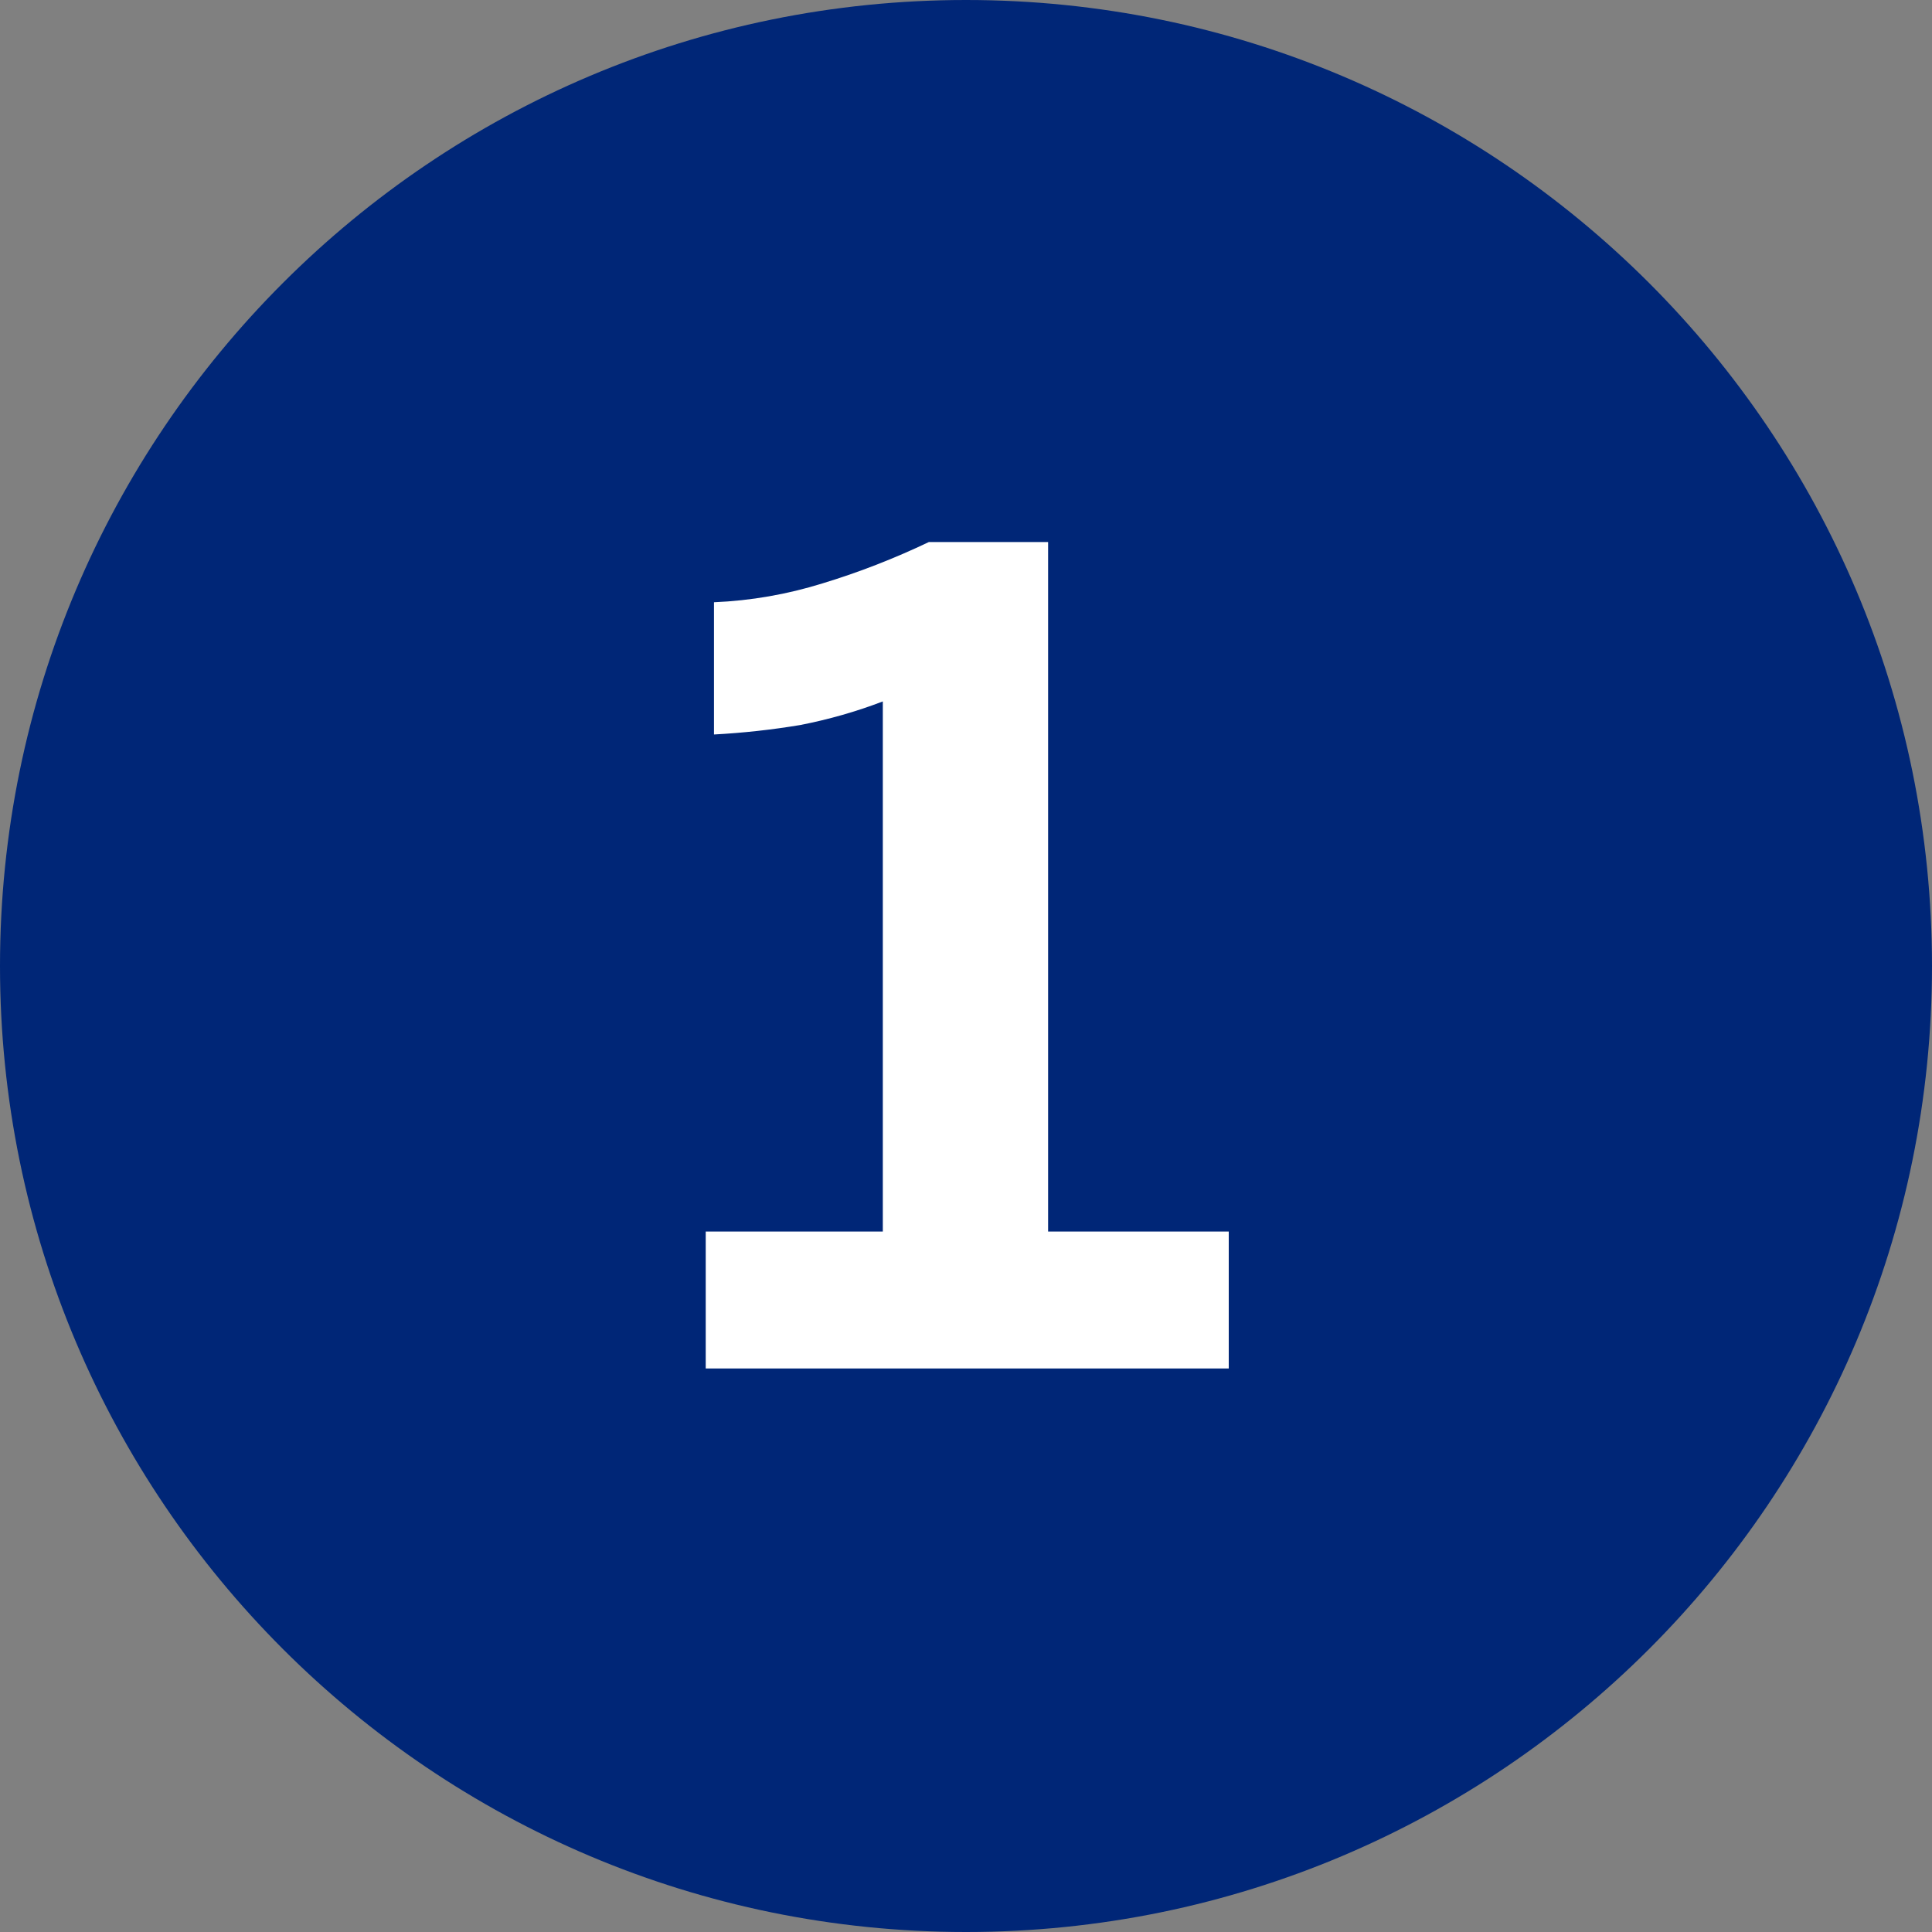<svg width="36" height="36" viewBox="0 0 36 36" fill="none" xmlns="http://www.w3.org/2000/svg">
<rect x="0" y="0" width="36" height="36" fill="#808080" stroke="none"/>
<path d="M0 18C0 8.059 8.059 0 18 0C27.941 0 36 8.059 36 18C36 27.941 27.941 36 18 36C8.059 36 0 27.941 0 18Z" fill="#002677"/>
<path d="M19.53 10.1V22.948H22.896V25.5H13.15V22.948H16.45V13.07C15.952 13.261 15.438 13.407 14.91 13.51C14.382 13.598 13.847 13.657 13.304 13.686V11.222C13.994 11.193 14.668 11.075 15.328 10.87C16.003 10.665 16.663 10.408 17.308 10.1H19.53Z" fill="white"/>
</svg>
